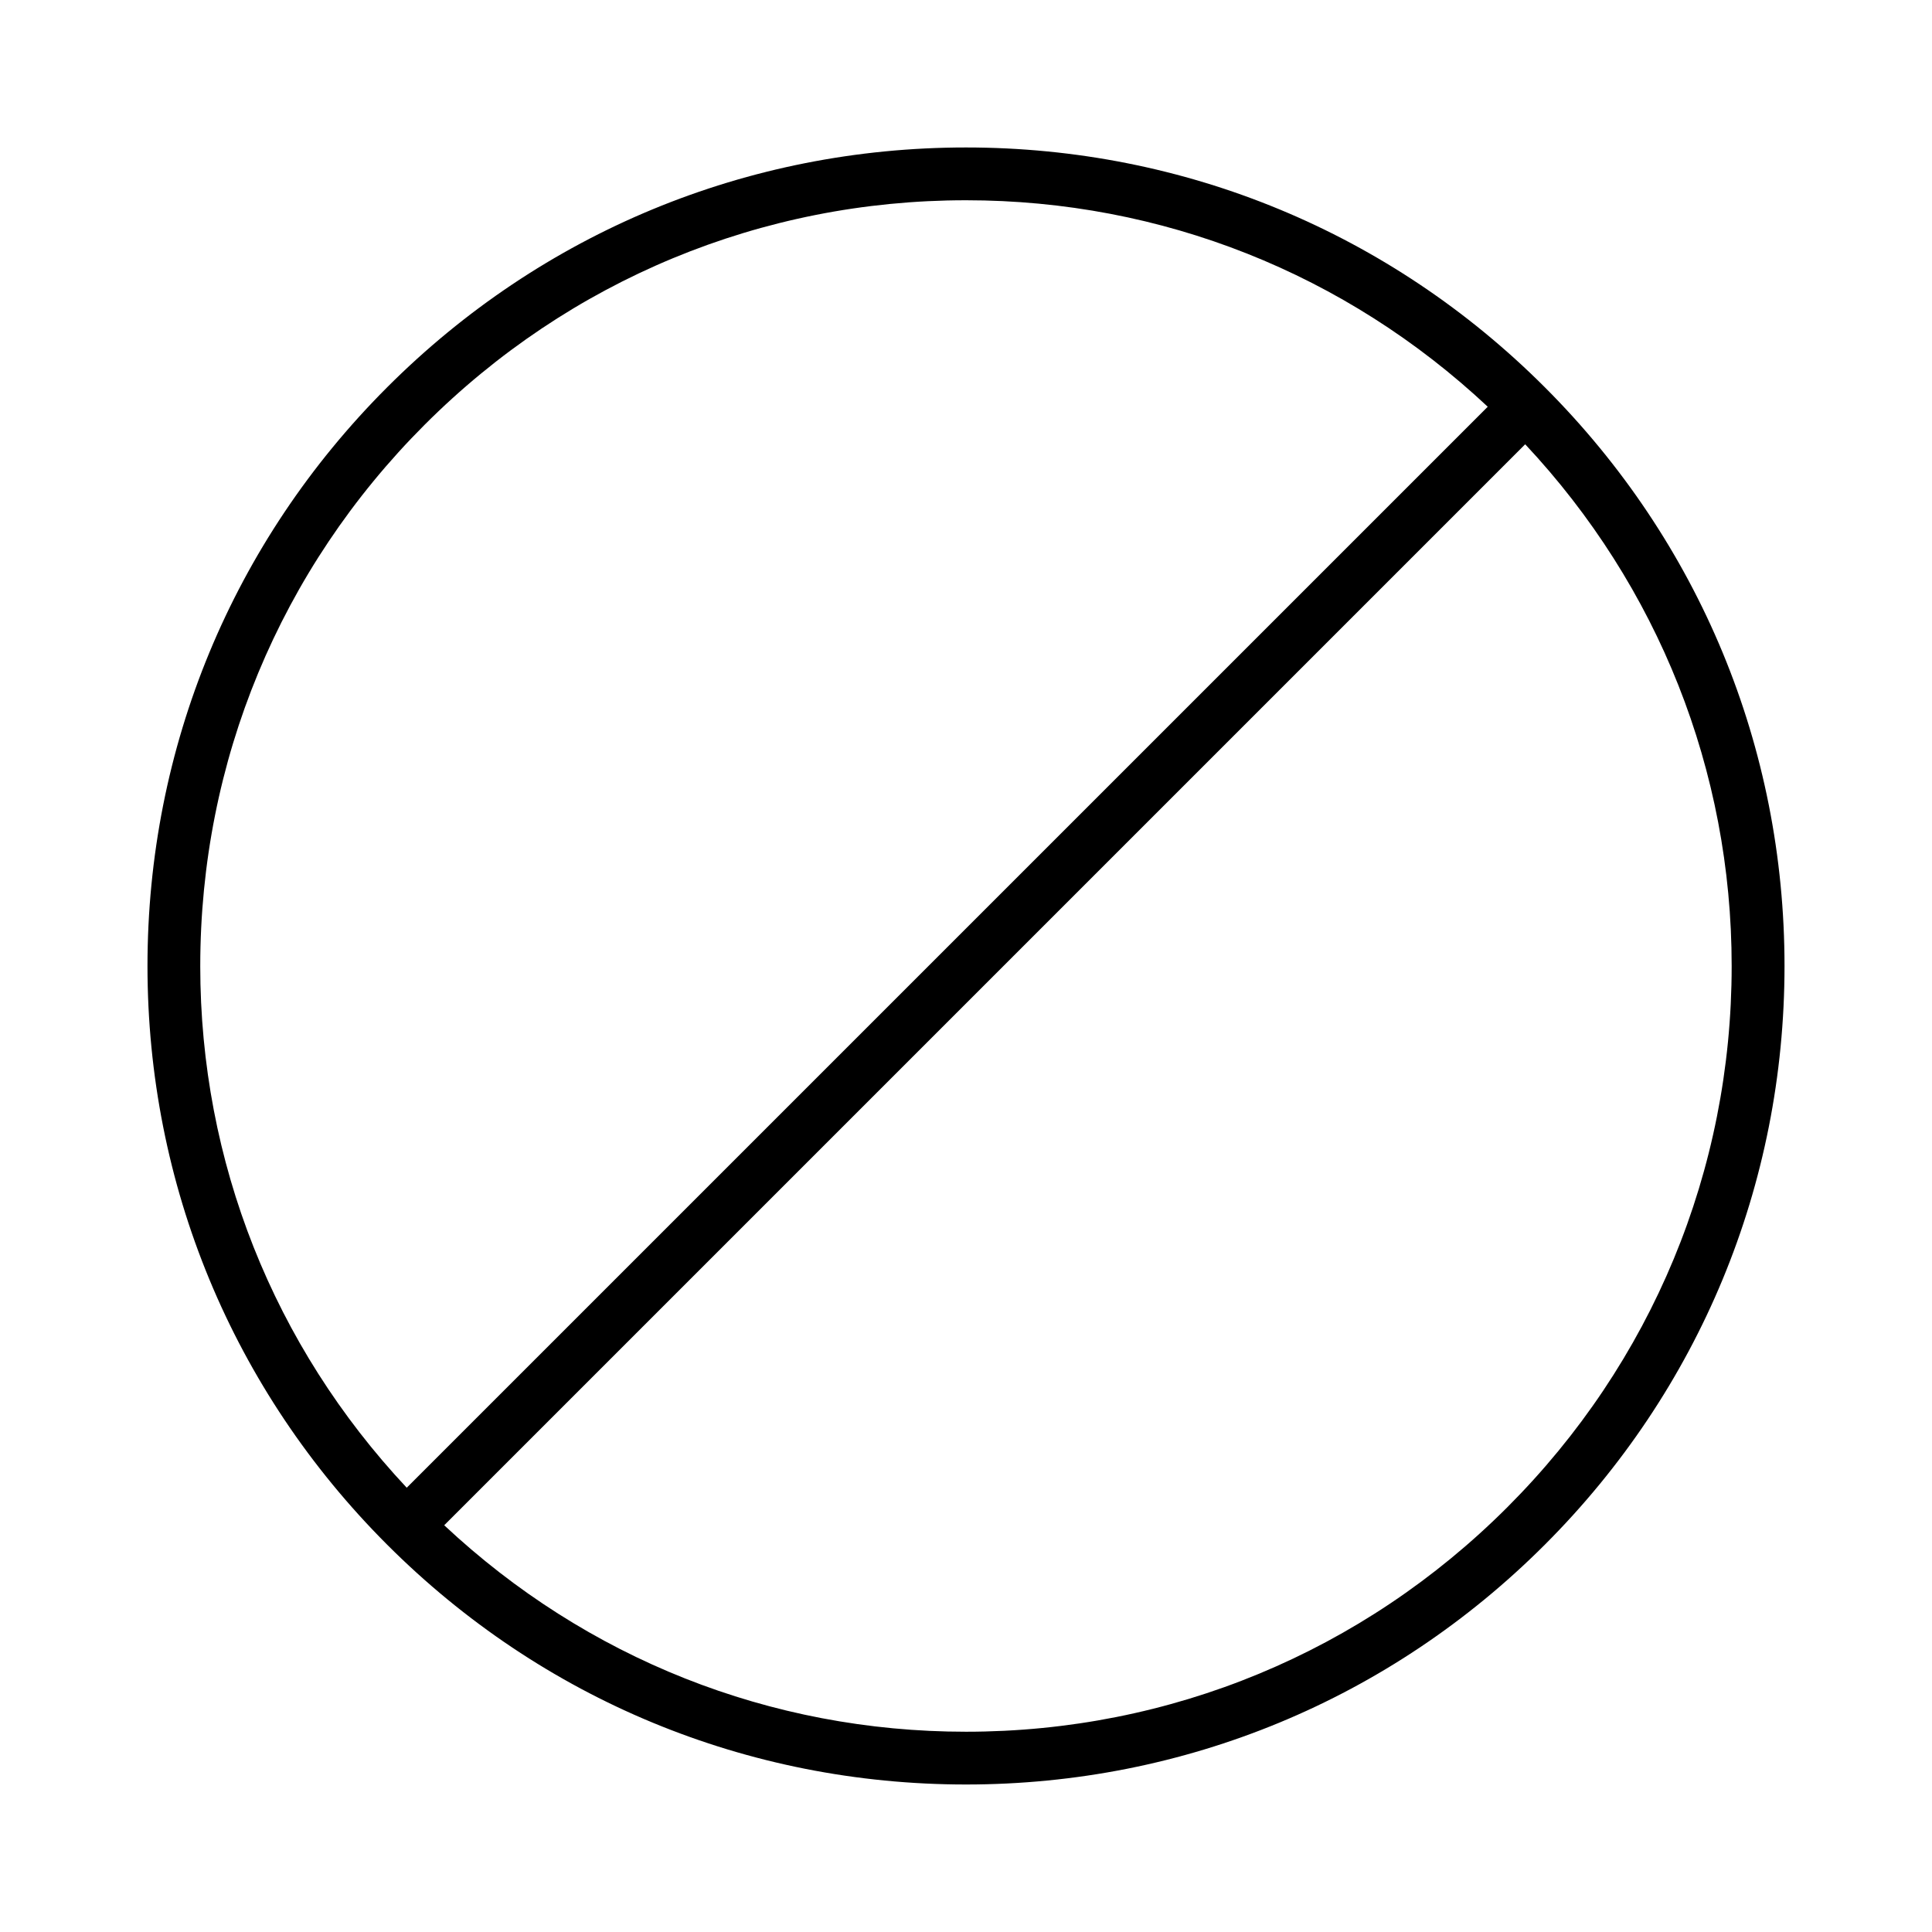 <?xml version="1.0" encoding="UTF-8"?>
<!-- The Best Svg Icon site in the world: iconSvg.co, Visit us! https://iconsvg.co -->
<svg fill="#000000" width="800px" height="800px" version="1.1" viewBox="144 144 512 512" xmlns="http://www.w3.org/2000/svg">
 <path d="m400 183.08c-57.938 0-112.38 22.531-153.38 63.535-41.004 41.004-63.535 95.441-63.535 153.38 0 57.938 22.531 112.38 63.535 153.38 41.004 41.004 95.441 63.535 153.38 63.535 57.938 0 112.38-22.531 153.38-63.535 41.004-41.008 63.535-95.445 63.535-153.38s-22.531-112.38-63.535-153.38c-41.008-41.004-95.445-63.535-153.38-63.535zm-202.93 216.92c0-54.16 21.133-105.1 59.477-143.45 38.348-38.348 89.289-59.48 143.45-59.48 51.922 0 100.62 19.453 138.27 54.719l-286.48 286.47c-35.266-37.645-54.719-86.348-54.719-138.27zm346.37 143.45c-38.348 38.344-89.289 59.477-143.45 59.477-51.922 0-100.62-19.453-138.27-54.719l286.47-286.47c35.266 37.645 54.719 86.488 54.719 138.27 0 54.156-21.133 105.1-59.477 143.45z"/>
</svg>